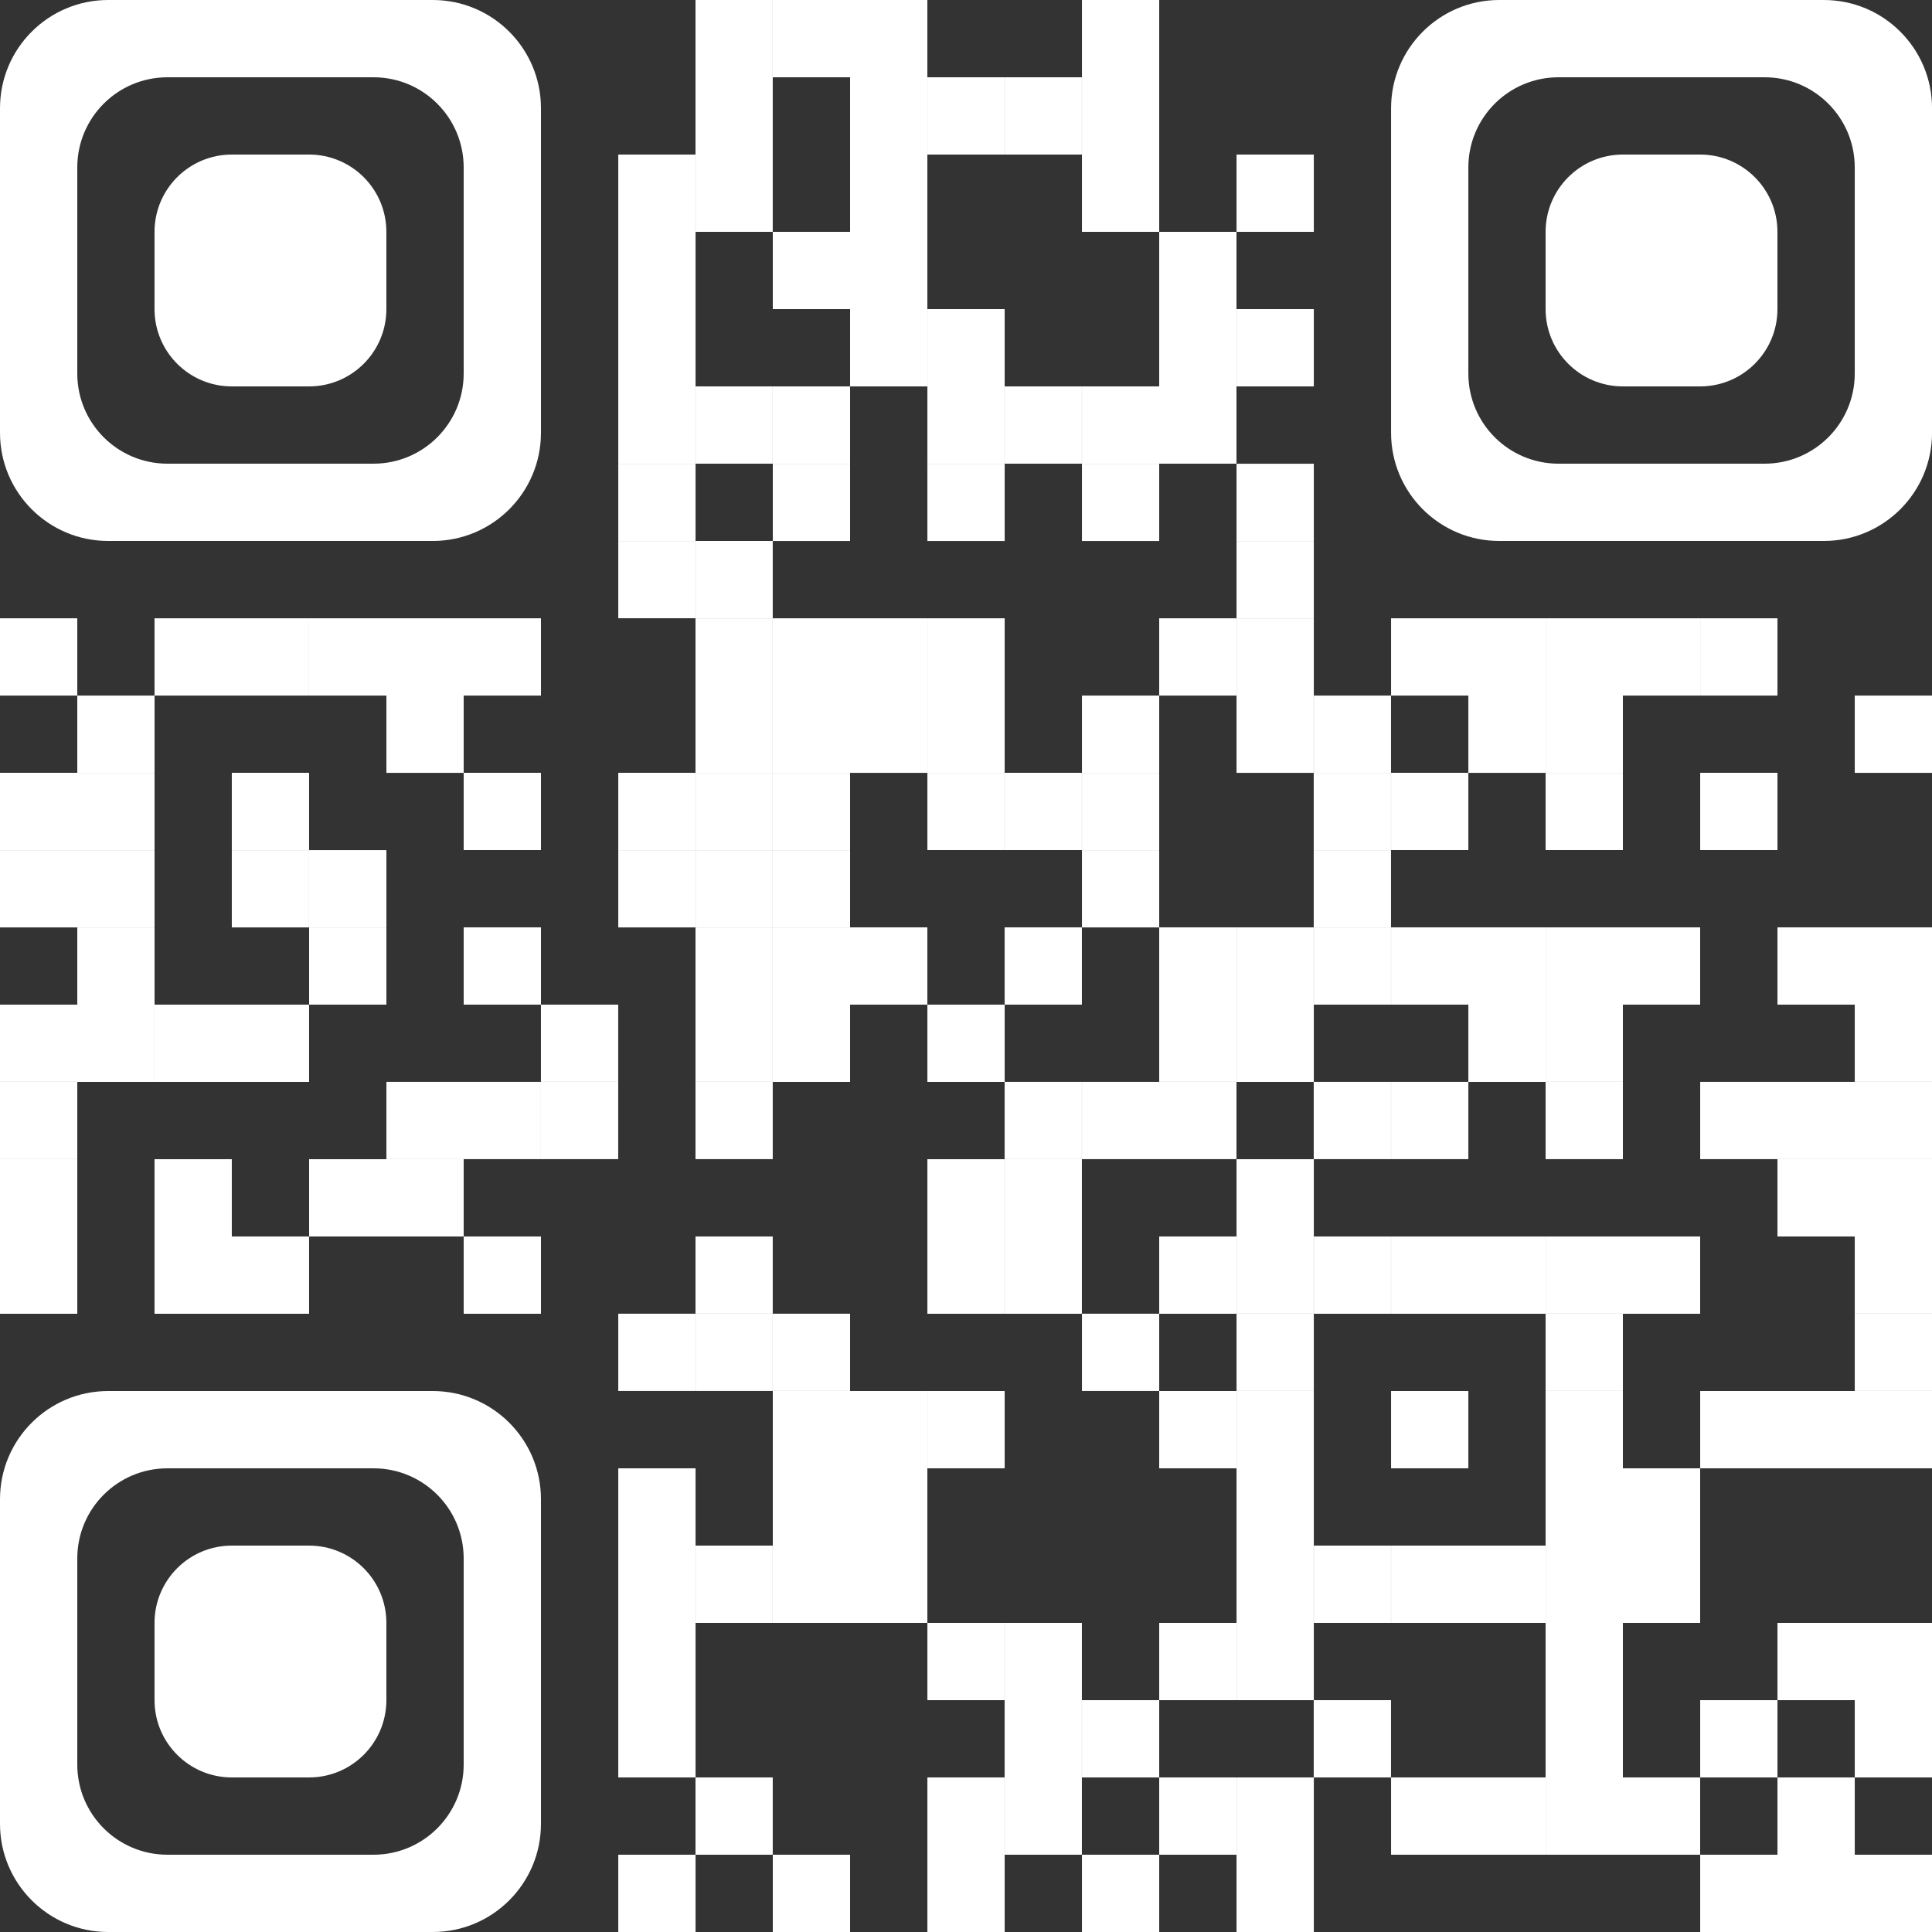 <?xml version="1.0" encoding="UTF-8"?> <svg xmlns="http://www.w3.org/2000/svg" width="66" height="66" viewBox="0 0 66 66" fill="none"><rect x="0" y="0" width="66" height="66" fill="#333333" stroke="none"/><path fill-rule="evenodd" clip-rule="evenodd" d="M23.759 0H26.398V2.64H23.759V0ZM23.759 2.64H26.398V5.28H23.759V2.64ZM26.4 0H29.04V2.64H29.04V2.64H31.68V5.28H29.04V2.64H26.4V0ZM29.04 2.64V0H31.68V2.64H29.04ZM36.961 0H39.6V2.64H36.961V0ZM36.961 2.64H39.6V5.28H36.961V2.64ZM34.319 2.64H31.681V5.28H34.319V2.64ZM34.321 2.64V5.28H36.959V2.64H34.321ZM21.121 5.28H23.759V7.92H21.121V5.28ZM23.759 7.92H23.761V5.28H26.398V7.92H23.761V10.56H21.121V7.92H23.759V7.92ZM29.04 5.28H31.68V7.92H29.04V7.92H29.04V10.56H26.4V7.92H29.04V5.28ZM29.04 7.92H31.68V10.56H29.04V7.92ZM39.6 5.28H36.961V7.92H39.6V10.56H42.24V7.92H39.6V5.28ZM39.6 7.92H39.6V7.92H39.6V7.92ZM42.242 5.28H44.882V7.92H42.242V5.28ZM23.761 10.56H21.121V13.2H23.759V13.2H21.121V15.84H23.759V13.2H23.761V15.84H26.398V13.2H23.761V10.56ZM29.04 10.56H31.68V13.2H29.04V13.2H29.04V10.56ZM29.04 13.2H26.4V15.84H29.04V13.2H29.04V13.2ZM34.321 10.56H31.681V13.2H34.319V13.2H31.681V15.84H34.319V13.2H34.321V15.84H36.959V13.2H34.321V10.56ZM39.6 10.56H42.24V13.2H39.6V13.2H39.6V15.84H36.961V13.2H39.6V10.56ZM39.6 13.2H42.24V15.84H39.6V13.2ZM44.882 10.56H42.242V13.2H44.882V10.56ZM23.761 15.841H21.121V18.48H23.759V18.481H21.121V21.12H23.759V18.481H23.761V21.12H26.398V18.48H23.761V15.841ZM26.4 15.841H29.04V18.481H26.4V15.841ZM34.321 15.841H31.681V18.481H34.321V15.841ZM36.961 15.841H39.6V18.481H36.961V15.841ZM44.882 15.841H42.242V18.48H44.882V15.841ZM44.882 18.481H42.242V21.12H44.882V18.481ZM2.64 21.121H0V23.761H2.64V26.4H0V29.04H2.64V26.401H2.64V29.04H5.28V26.401H2.64V26.4H5.28V23.761H7.919V21.121H5.279V23.761H2.64V21.121ZM5.279 23.761V23.761H5.28V23.761H5.279ZM2.64 23.761V23.761H2.64V23.761H2.64ZM7.919 23.761V21.121H10.559V23.761H7.919ZM10.56 21.121H13.2V23.761H13.2V23.761H15.84V23.761H15.84V21.121H18.48V23.761H15.84V26.4H15.84V26.401H13.2V23.761H10.56V21.121ZM15.84 26.401V29.04H18.48V26.4H15.84V26.401H15.84ZM15.84 23.761V21.121H13.2V23.761H15.84ZM26.398 21.121H23.759V23.761H26.398V21.121ZM26.398 23.761H23.759V26.4H21.121V29.04H23.759V26.401H23.761V29.04H26.398V26.401H23.761V26.4H26.398V23.761ZM26.4 21.121H29.04V23.761H26.4V21.121ZM29.04 23.761H31.68V21.121H29.04V23.761ZM31.68 23.761H29.04V26.4H29.04V23.761H26.4V26.4H29.04V26.401H26.4V29.04H29.04V26.401H31.68V23.761ZM31.681 21.121H34.321V23.761H31.681V21.121ZM31.681 23.761H34.321V26.4H36.959V29.04H34.321V26.401H34.319V26.4H31.681V23.761ZM34.319 26.401V29.04H31.681V26.401H34.319ZM42.24 21.121H39.6V23.761H36.961V26.4H39.6V23.761H42.24V21.121ZM39.6 23.761H39.6V23.761H39.6V23.761ZM36.961 29.04V26.401H39.6V29.04H36.961ZM42.242 21.121H44.882V23.761H47.519V26.4H44.882V23.761H44.879V23.761H42.242V21.121ZM44.879 23.761V26.4H44.882V26.401H47.519V29.04H44.879V26.401H42.242V23.761H44.879ZM50.161 21.121H47.521V23.761H50.161V26.4H47.521V29.04H50.161V26.401H52.8V29.04H55.44V26.401H52.801V26.4H55.44V23.761H58.08V21.121H55.44V23.761H55.44V21.121H52.801V23.761H55.44V23.761H52.801V26.4H52.8V23.761H50.161V23.761H52.8V21.121H50.161V23.761H50.161V21.121ZM50.161 26.401V26.4H50.161V26.401H50.161ZM60.721 21.121H58.081V23.761H60.721V21.121ZM66.001 23.761H63.361V26.401H66.001V23.761ZM7.919 26.4H10.559V29.04H7.919V26.4ZM60.721 26.4H58.081V29.04H60.721V26.4ZM0 29.041H2.64V31.68H2.64V31.681H5.28V34.32H7.919V36.96H5.28V34.32H5.279V34.32H2.64V34.32H2.64V36.959H0V34.32H2.64V31.681H0V29.041ZM2.64 36.959H2.64V34.32H5.279V36.96H2.64V39.599H0V36.96H2.64V36.959ZM2.64 31.68V29.041H5.28V31.68H2.64ZM7.919 36.96H10.559V34.32H7.919V36.96ZM7.919 29.041H10.559V31.681H7.919V29.041ZM13.2 29.041H10.56V31.68H13.2V29.041ZM13.2 31.681H10.56V34.32H13.2V31.681ZM21.121 29.041H23.759V31.68H23.761V31.681H26.398V34.32H23.759V31.681H21.121V29.041ZM23.761 31.68V29.041H26.398V31.68H23.761ZM23.759 34.32V36.959H26.398V34.32H23.759ZM26.398 36.96H23.759V39.599H26.398V36.96ZM26.4 29.041H29.04V31.68H31.68V34.32H29.04V36.96H26.4V34.32H29.04V34.32H29.04V31.681H29.04V31.68H26.4V29.041ZM29.04 31.681H26.4V34.32H29.04V31.681ZM39.6 29.041H36.961V31.681H39.6V34.32H42.24V31.68H39.6V29.041ZM39.6 31.68V31.681H39.6V31.68H39.6ZM39.6 36.959V34.32H42.24V36.959H39.6V36.96H39.6V39.599H36.961V36.959H39.6ZM39.6 36.96H42.24V39.599H39.6V36.96ZM44.879 29.041H47.519V31.68H44.882V31.681H44.879V34.32H42.242V31.68H44.879V29.041ZM44.879 36.96H42.242V34.32H44.879V34.32H44.882V31.681H47.519V34.32H44.882V36.959H44.879V36.96ZM44.879 36.96H44.882V36.959H47.519V39.599H44.879V36.96ZM18.48 31.68H15.84V34.32H18.479V36.959H15.84V39.599H18.479V36.96H18.48V39.599H21.119V36.96H18.48V36.959H21.119V34.32H18.48V31.68ZM18.48 34.32V34.32H18.479V34.32H18.48ZM15.84 39.599V36.959H13.2V39.599H15.84ZM36.959 31.68H34.319V34.32H31.681V36.96H34.319V39.599H36.959V36.959H34.321V34.32H36.959V31.68ZM34.321 36.959H34.319V36.96H34.321V36.959ZM34.321 34.32H34.319V34.32H34.321V34.32ZM50.161 31.68H47.521V34.32H50.161V36.959H47.521V39.599H50.161V36.96H52.8V39.599H55.44V36.96H52.801V36.959H55.44V34.32H58.08V31.68H55.44V34.32H55.44V31.68H52.801V34.32H55.44V34.32H52.801V36.959H52.8V34.32H50.161V34.32H52.8V31.68H50.161V34.32H50.161V31.68ZM50.161 36.96V36.959H50.161V36.96H50.161ZM63.361 31.68H60.721V34.32H63.361V36.959H60.721V39.599H63.361V36.96H63.361V39.599H66.001V36.96H63.361V36.959H66.001V34.32H63.361V34.32H66.001V31.68H63.361V34.32H63.361V31.68ZM60.721 39.599V36.959H58.081V39.599H60.721ZM0 39.6H2.64V42.24H0V39.6ZM0 42.24H2.64V44.88H0V42.24ZM7.919 39.6H5.279V42.24H7.919V42.24H5.279V44.88H7.919V42.24H7.919V44.88H10.559V42.24H7.919V39.6ZM10.56 39.6H13.2V42.24H10.56V39.6ZM13.2 42.24V39.6H15.84V42.24H15.84V42.24H13.2ZM15.84 42.24V44.88H18.48V42.24H15.84V42.24H15.84ZM31.681 39.6H34.319V42.24H31.681V39.6ZM36.959 42.24H34.321V39.6H36.959V42.24ZM34.321 42.24H36.959V44.88H34.321V42.24ZM34.319 42.24V44.88H31.681V42.24H34.319ZM42.242 39.6H44.882V42.24H47.519V44.88H44.882V47.519H42.242V44.88H44.879V44.879H44.882V42.24H44.879V42.24H42.242V39.6ZM44.879 42.24H42.242V44.879H44.879V42.24ZM63.361 39.6H60.721V42.24H63.361V44.879H66.001V42.24H63.361V42.24H66.001V39.6H63.361V42.24H63.361V39.6ZM66.001 44.88H63.361V47.519H66.001V44.88ZM26.398 42.24H23.759V44.879H21.121V47.519H23.759V44.88H23.761V47.519H26.398V44.88H23.761V44.879H26.398V42.24ZM39.6 42.24H42.24V44.88H39.6V44.879H39.6V42.24ZM39.6 44.879H36.961V47.519H39.6V44.88H39.6V44.879ZM50.161 42.24H47.521V44.88H50.161V42.24ZM50.161 42.24V44.88H52.8V47.519H55.44V44.88H58.08V42.24H55.44V44.879H55.44V42.24H52.801V44.879H52.8V42.24H50.161ZM52.801 44.879V44.88H55.44V44.879H52.801ZM26.4 44.879H29.04V47.519H26.4V44.879ZM29.04 47.52H26.4V50.16H29.04V47.52ZM31.68 50.16H29.04V47.52H31.68V50.16ZM29.04 50.16H31.68V52.8H29.04V50.16ZM29.04 50.16V52.8H26.4V50.16H29.04ZM34.321 47.52H31.681V50.16H34.321V47.52ZM39.6 47.52H42.24V50.16H39.6V47.52ZM44.882 47.52H42.242V50.16H44.882V47.52ZM44.882 50.16H42.242V52.8H44.882V50.16ZM47.521 47.52H50.161V50.16H47.521V47.52ZM55.44 47.52H52.8V50.16H55.44V50.16H52.8V52.8H55.44V50.16H55.44V52.8H58.08V50.16H55.44V47.52ZM58.081 47.52H60.721V50.16H58.081V47.52ZM60.721 50.16V47.52H63.361V50.16H60.721ZM63.361 50.16H66.001V47.52H63.361V50.16ZM23.761 50.16H21.121V52.8H23.761V50.16ZM23.759 52.8H21.121V55.44H23.759V55.44H21.121V58.08H23.761V55.44H26.398V52.8H23.761V55.44H23.759V52.8ZM29.04 52.8H26.4V55.44H29.04V52.8ZM29.04 52.8V55.44H31.68V52.8H29.04ZM44.879 52.8H42.242V55.44H44.879V55.44H42.242V58.08H44.882V55.44H47.519V52.8H44.882V55.44H44.879V52.8ZM50.161 52.8H47.521V55.44H50.161V52.8ZM50.161 52.8V55.44H52.8V58.08H55.44V55.44H58.08V52.8H55.44V55.44H55.44V52.8H52.801V55.44H52.8V52.8H50.161ZM52.801 55.44V55.44H55.44V55.44H52.801ZM31.681 55.44H34.319V58.08H31.681V55.44ZM34.321 58.08V55.44H36.959V58.08H34.321ZM39.6 55.44H42.24V58.08H39.6V55.44ZM63.361 55.44H60.721V58.08H63.361V55.44ZM63.361 55.44V58.08H66.001V55.44H63.361ZM23.761 58.08H21.121V60.72H23.759V63.36H21.121V66H23.761V63.36H26.398V60.72H23.761V58.08ZM23.761 63.36V63.36H23.759V63.36H23.761ZM23.761 60.72V60.72H23.759V60.72H23.761ZM34.319 58.08H36.959V60.72H34.321V60.72H34.319V63.36H31.681V60.72H34.319V58.08ZM34.319 63.36V63.36H31.681V66H34.321V63.36H36.959V60.72H34.321V63.36H34.319ZM39.6 58.08H36.961V60.72H39.6V63.36H36.961V66H39.6V63.36H42.24V60.72H39.6V58.08ZM39.6 63.36H39.6V63.36H39.6V63.36ZM39.6 60.72V60.72H39.6V60.72H39.6ZM44.879 58.08H47.519V60.72H44.882V60.72H44.879V58.08ZM44.879 60.72V60.72H44.882V63.36H42.242V60.72H44.879ZM42.242 63.36V66H44.882V63.36H42.242ZM55.44 58.08H52.8V60.72H50.161V63.36H52.8V60.72H52.801V63.36H55.44V60.72H55.44V63.36H58.08V60.72H55.44V58.08ZM55.44 60.72H52.801V60.72H55.44V60.72ZM50.161 63.36V60.72H47.521V63.36H50.161ZM58.081 58.08H60.721V60.72H60.721V60.72H58.081V58.08ZM60.721 63.36H60.721V66H58.081V63.36H60.721V60.72H60.721V60.72H63.361V60.72H63.361V63.36H66.001V66H63.361V63.36H63.361V63.36H60.721V63.36ZM60.721 63.36H63.361V66H60.721V63.36ZM63.361 60.72H66.001V58.08H63.361V60.72H63.361V60.72ZM29.04 63.36H26.4V66H29.04V63.36ZM3.696 0H14.784C16.825 0 18.48 1.655 18.48 3.696V14.784C18.48 16.825 16.825 18.48 14.784 18.48H3.696C1.655 18.48 0 16.825 0 14.784V3.696C0 1.655 1.655 0 3.696 0ZM12.76 2.64H5.72C4.019 2.64 2.64 4.019 2.64 5.72V12.76C2.64 14.461 4.019 15.84 5.72 15.84H12.76C14.461 15.84 15.84 14.461 15.84 12.76V5.72C15.84 4.019 14.461 2.64 12.76 2.64ZM51.217 0H62.305C64.346 0 66.001 1.655 66.001 3.696V14.784C66.001 16.825 64.346 18.48 62.305 18.48H51.217C49.176 18.48 47.521 16.825 47.521 14.784V3.696C47.521 1.655 49.176 0 51.217 0ZM60.281 2.64H53.241C51.539 2.64 50.161 4.019 50.161 5.72V12.76C50.161 14.461 51.539 15.84 53.241 15.84H60.281C61.982 15.84 63.361 14.461 63.361 12.76V5.72C63.361 4.019 61.982 2.64 60.281 2.64ZM7.919 5.28H10.559C12.017 5.28 13.199 6.462 13.199 7.92V10.56C13.199 12.018 12.017 13.2 10.559 13.2H7.919C6.461 13.2 5.279 12.018 5.279 10.56V7.92C5.279 6.462 6.461 5.28 7.919 5.28ZM58.08 5.28H55.44C53.982 5.28 52.8 6.462 52.8 7.92V10.56C52.8 12.018 53.982 13.2 55.44 13.2H58.08C59.538 13.2 60.72 12.018 60.72 10.56V7.92C60.72 6.462 59.538 5.28 58.08 5.28ZM3.696 47.52H14.784C16.825 47.52 18.48 49.175 18.48 51.216V62.304C18.48 64.345 16.825 66 14.784 66H3.696C1.655 66 0 64.345 0 62.304V51.216C0 49.175 1.655 47.52 3.696 47.52ZM12.76 50.16H5.72C4.019 50.16 2.64 51.538 2.64 53.24V60.28C2.64 61.981 4.019 63.36 5.72 63.36H12.76C14.461 63.36 15.84 61.981 15.84 60.28V53.24C15.84 51.538 14.461 50.16 12.76 50.16ZM7.919 52.8H10.559C12.017 52.8 13.199 53.982 13.199 55.44V58.08C13.199 59.538 12.017 60.72 10.559 60.72H7.919C6.461 60.72 5.279 59.538 5.279 58.08V55.44C5.279 53.982 6.461 52.8 7.919 52.8Z" fill="white"></path></svg> 